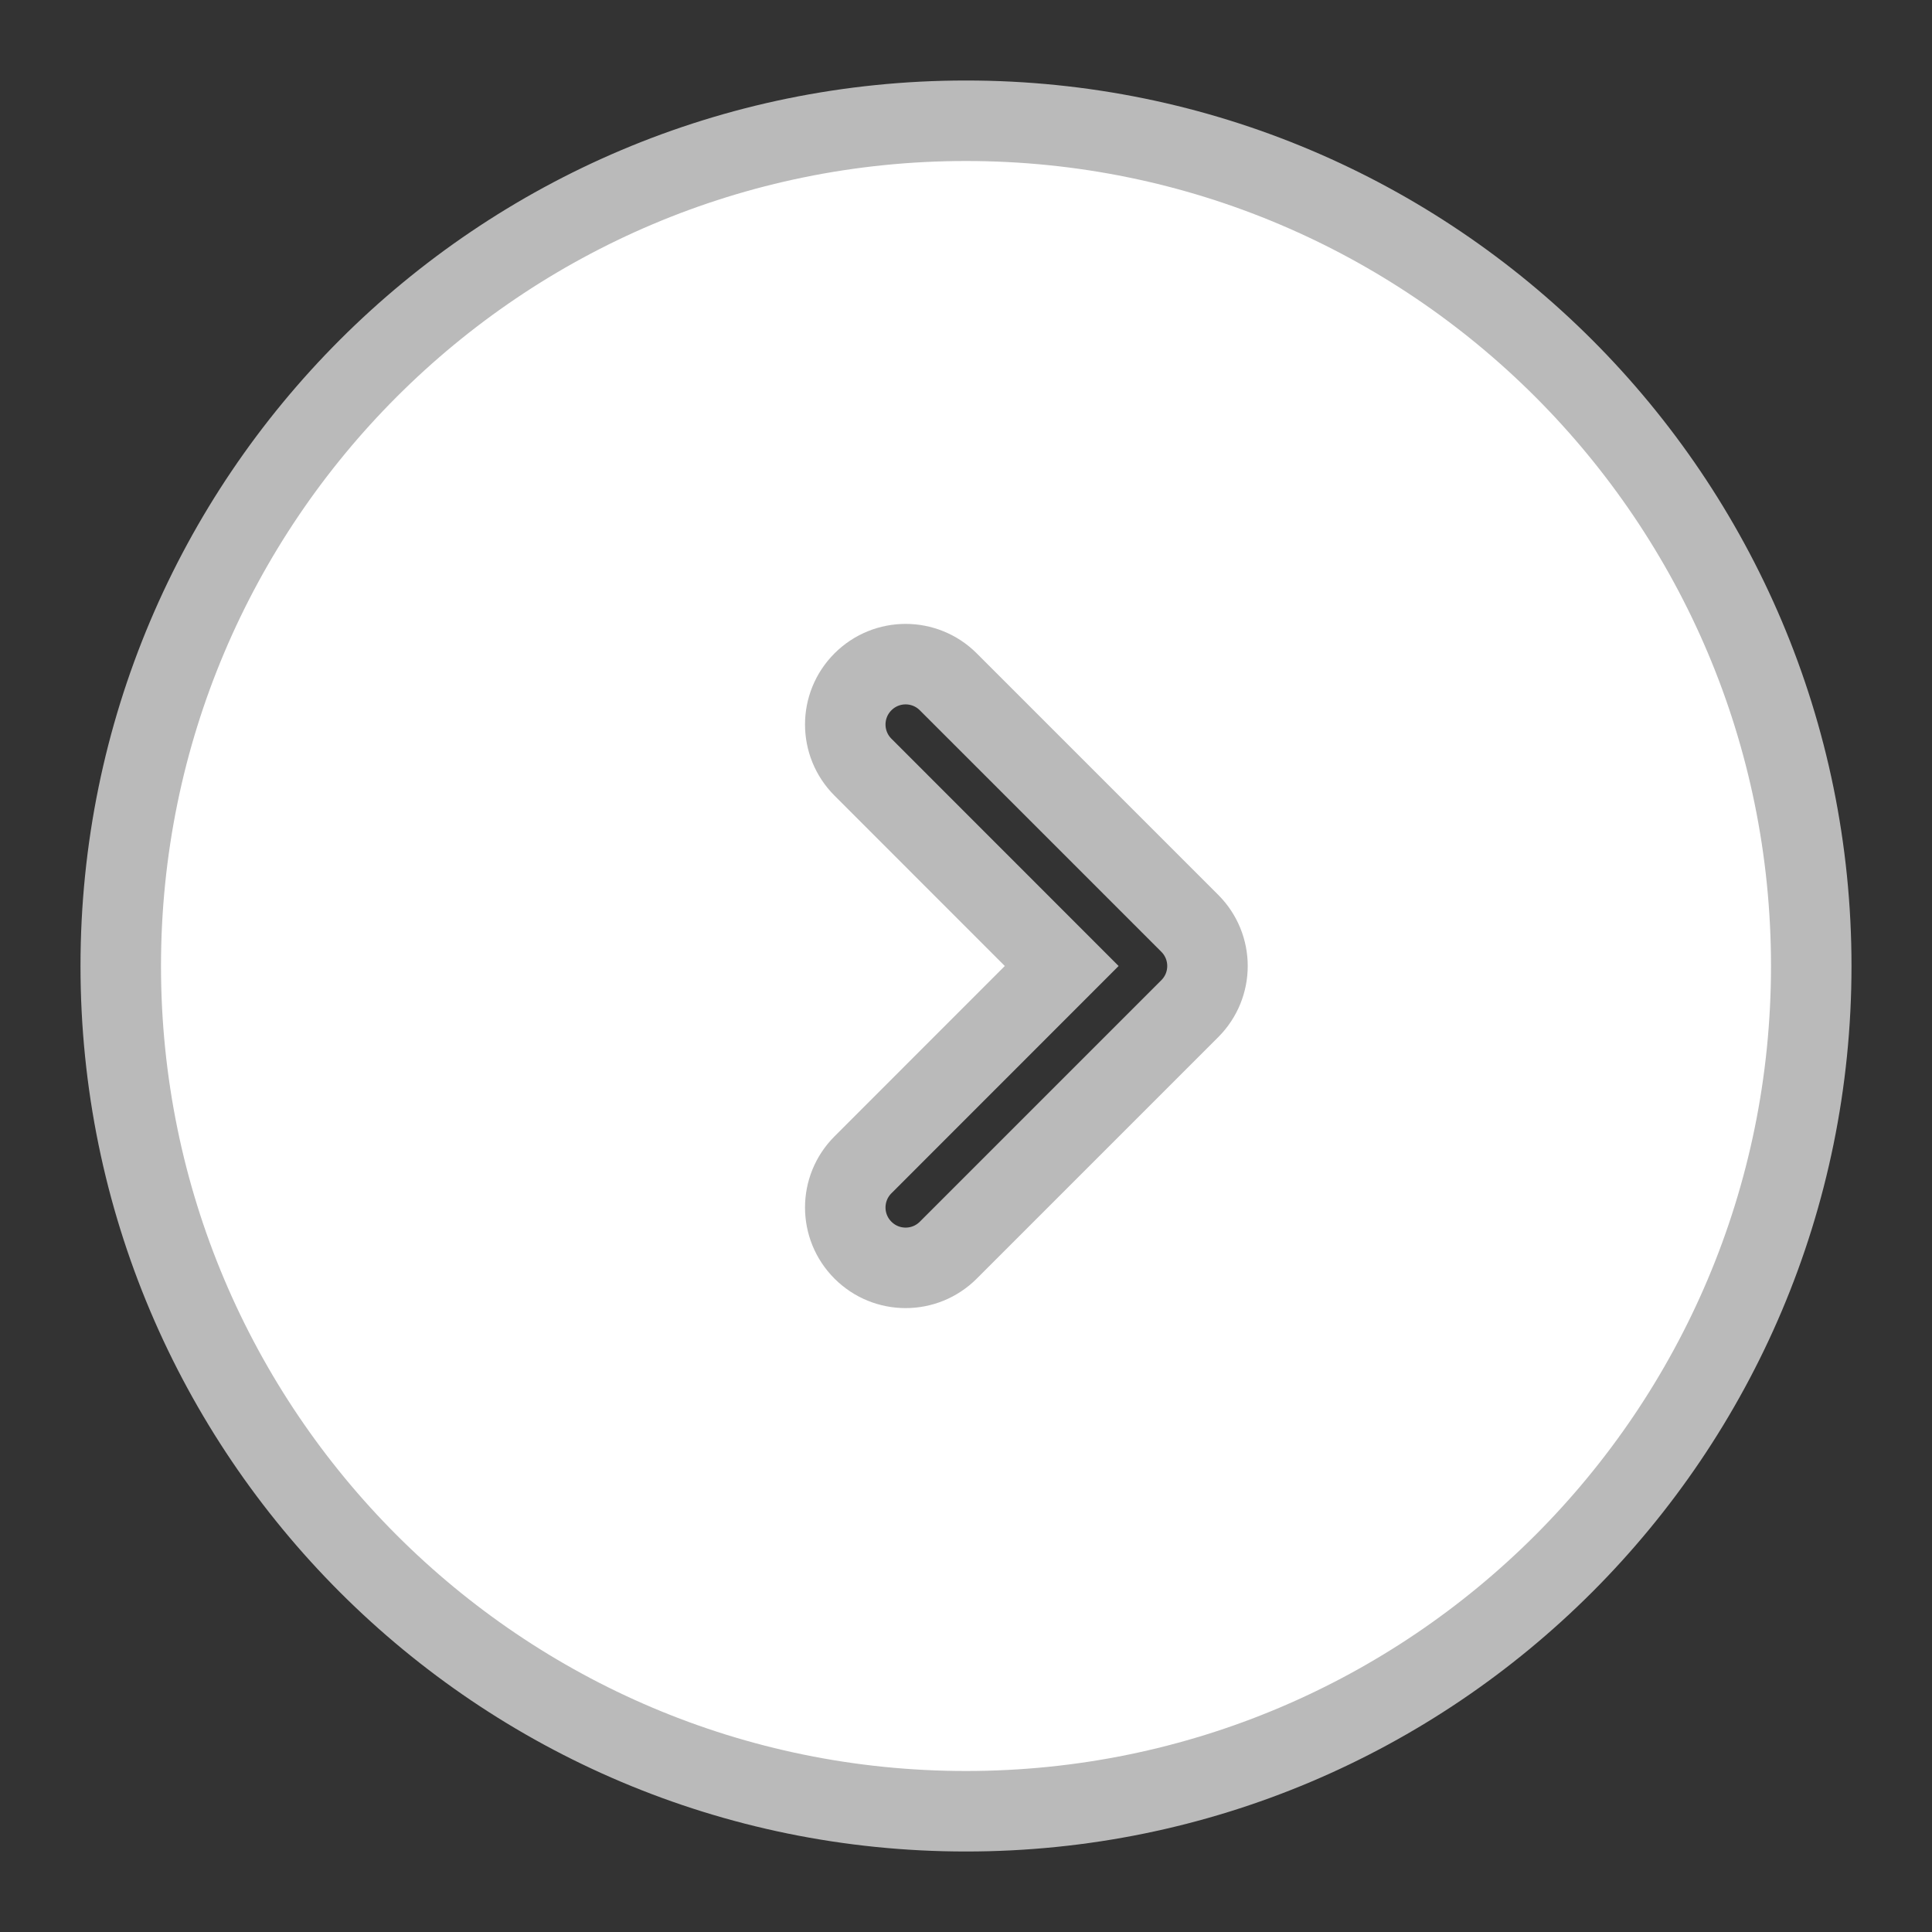 <!DOCTYPE svg PUBLIC "-//W3C//DTD SVG 1.1//EN" "http://www.w3.org/Graphics/SVG/1.1/DTD/svg11.dtd">
<!-- Uploaded to: SVG Repo, www.svgrepo.com, Transformed by: SVG Repo Mixer Tools -->
<svg width="90px" height="90px" viewBox="0 0 24 24" fill="none" xmlns="http://www.w3.org/2000/svg" stroke="#bababa">
<rect x="0" y="0" width="24" height="24" fill="#333333" stroke="none"/>
<g id="SVGRepo_bgCarrier" stroke-width="0"/>
<g id="SVGRepo_tracerCarrier" stroke-linecap="round" stroke-linejoin="round"/>
<g id="SVGRepo_iconCarrier"> <path fill-rule="evenodd" clip-rule="evenodd" d="M1.5 12C1.5 6.201 6.201 1.5 12 1.5C17.799 1.5 22.5 6.201 22.5 12C22.5 17.799 17.799 22.5 12 22.5C6.201 22.5 1.5 17.799 1.5 12ZM10.72 9.53C10.427 9.237 10.427 8.763 10.72 8.47C11.013 8.177 11.487 8.177 11.78 8.47L14.78 11.47C15.073 11.763 15.073 12.237 14.78 12.53L11.78 15.53C11.487 15.823 11.013 15.823 10.72 15.53C10.427 15.237 10.427 14.763 10.72 14.47L13.189 12L10.72 9.53Z" fill="#ffffff"/> </g>
</svg>